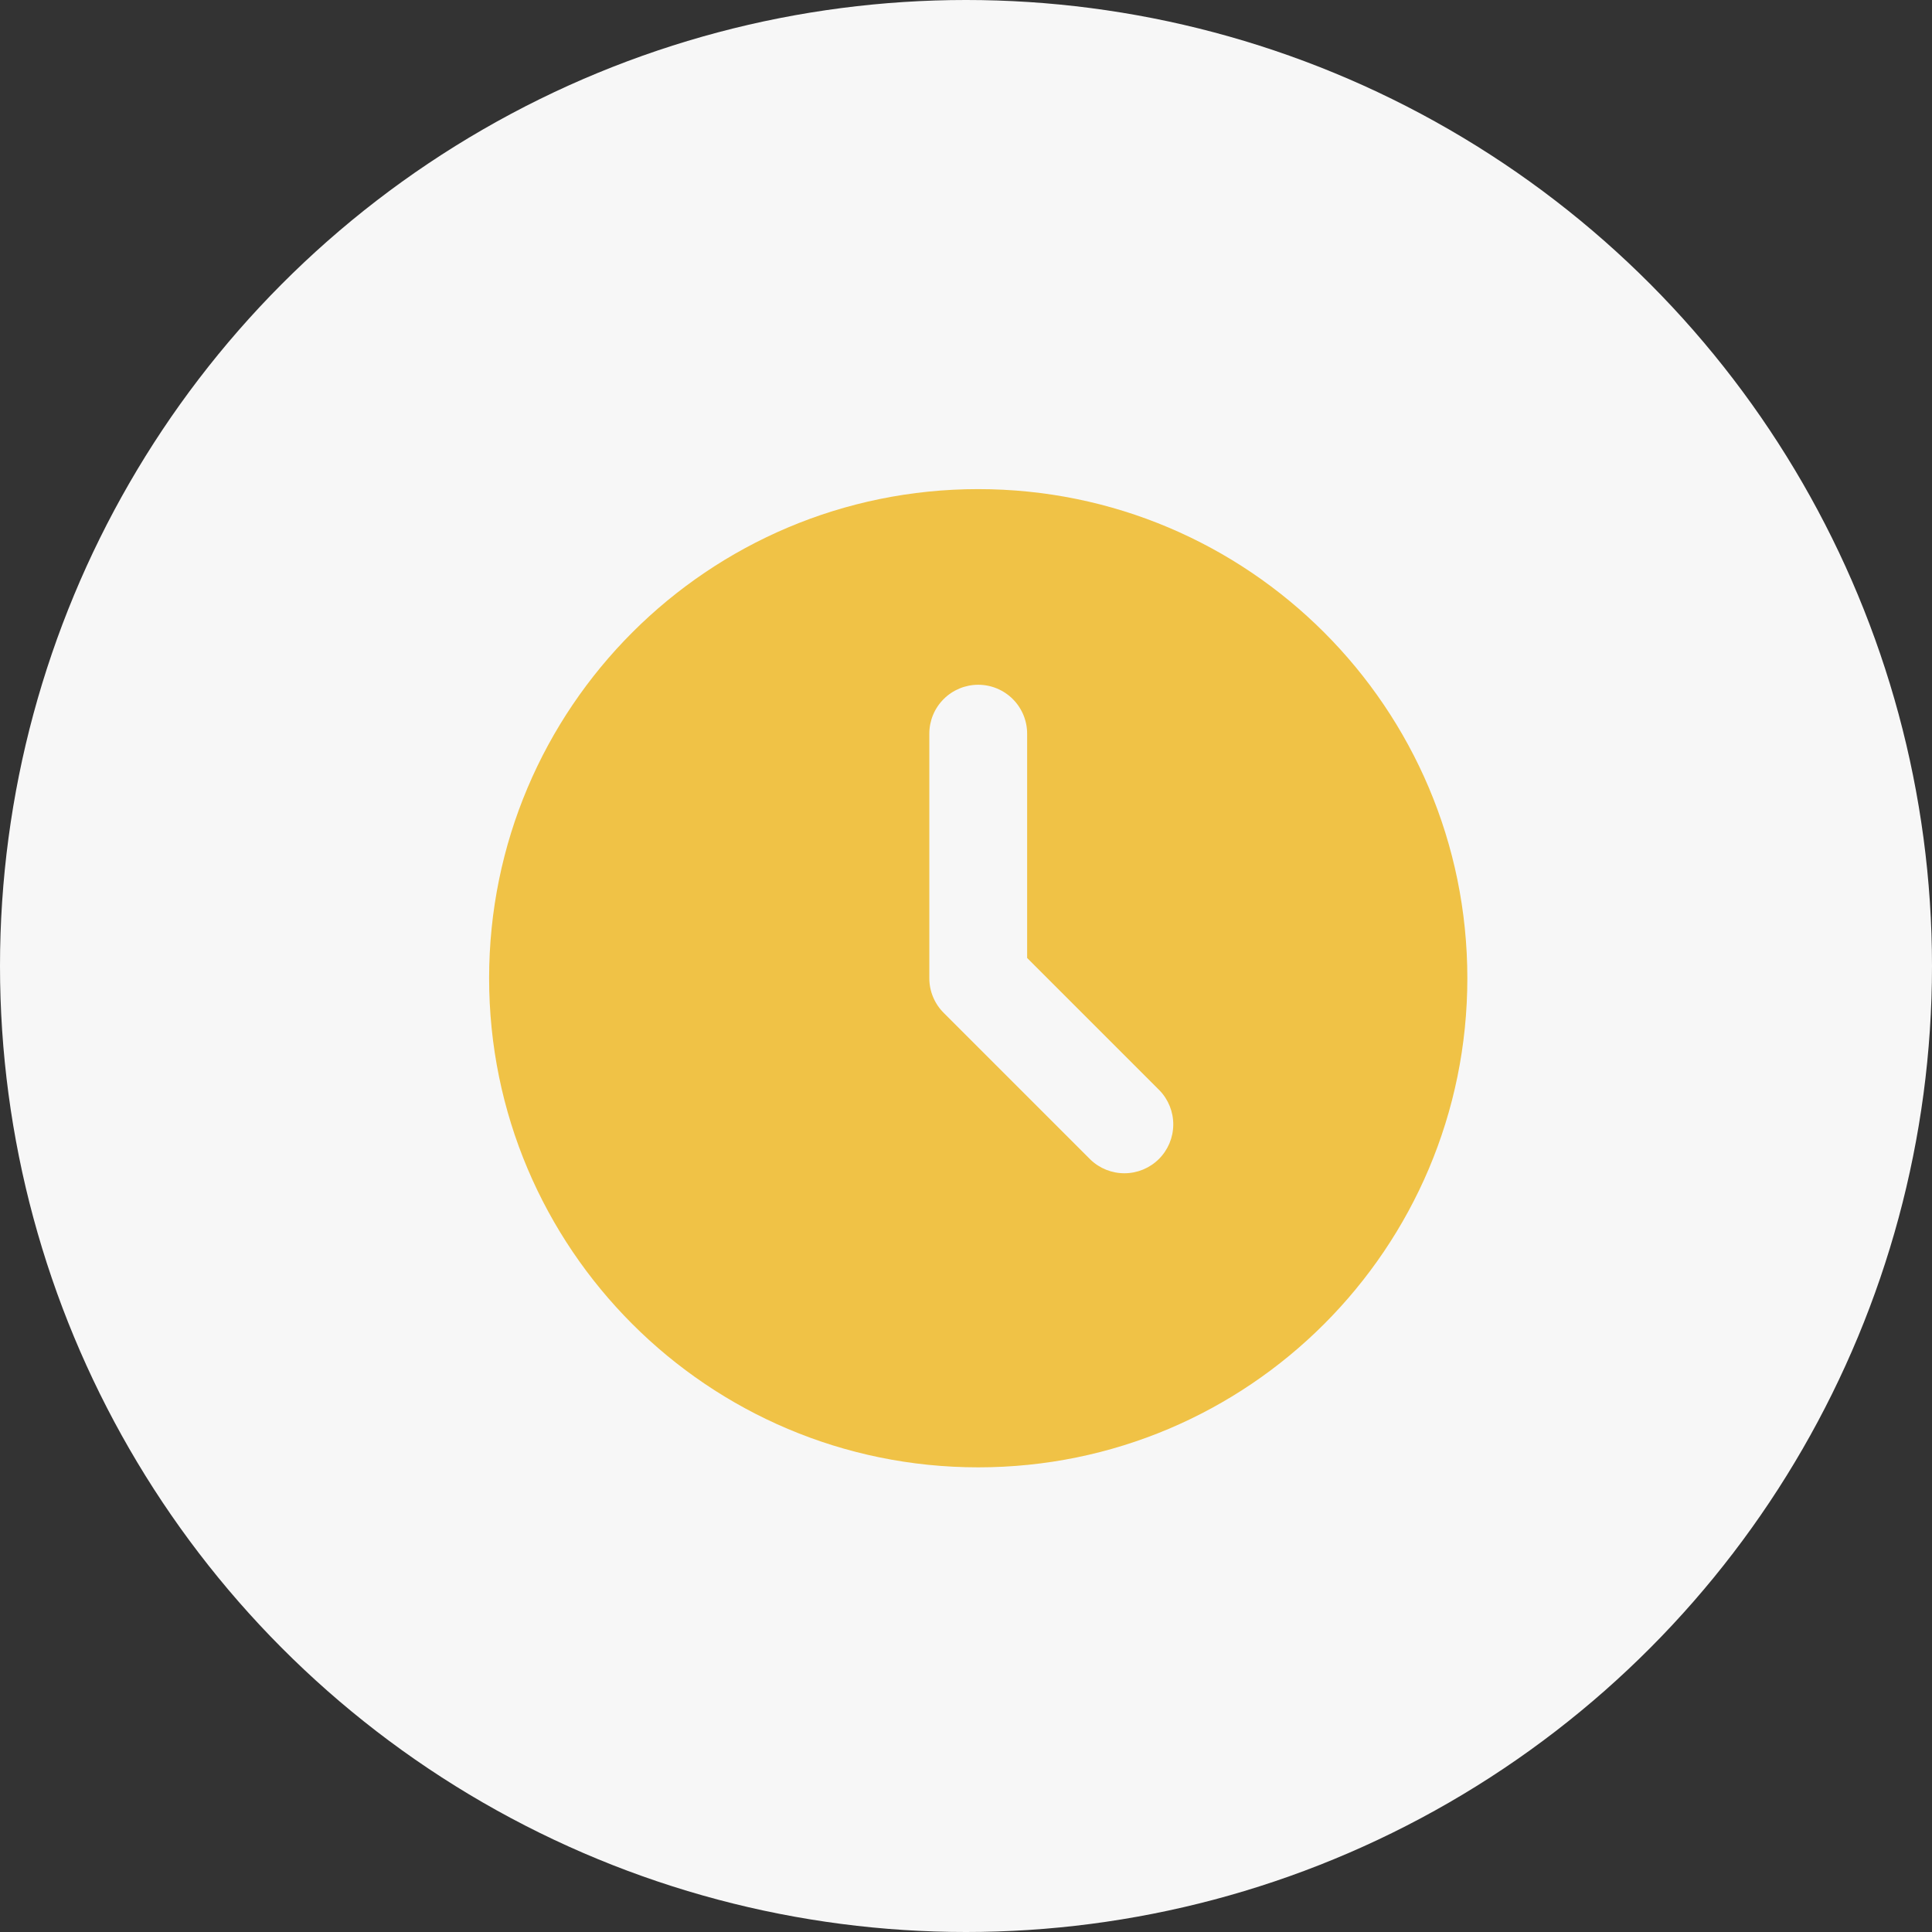 <?xml version="1.0" encoding="UTF-8"?> <svg xmlns="http://www.w3.org/2000/svg" width="79" height="79" viewBox="0 0 79 79" fill="none"><rect x="0" y="0" width="79" height="79" fill="#333333" stroke="none"/><circle cx="39.5" cy="39.5" r="39.5" fill="#F7F7F7"></circle><path d="M40 20C51.046 20 60 28.954 60 40C60 51.046 51.046 60 40 60C28.954 60 20 51.046 20 40C20 28.954 28.954 20 40 20ZM40 28C39.47 28 38.961 28.211 38.586 28.586C38.211 28.961 38 29.47 38 30V40C38 40.53 38.211 41.039 38.586 41.414L44.586 47.414C44.963 47.778 45.468 47.98 45.993 47.975C46.517 47.971 47.019 47.761 47.39 47.39C47.761 47.019 47.971 46.517 47.975 45.993C47.98 45.468 47.778 44.963 47.414 44.586L42 39.172V30C42 29.47 41.789 28.961 41.414 28.586C41.039 28.211 40.53 28 40 28Z" fill="#F0C246"></path></svg> 
